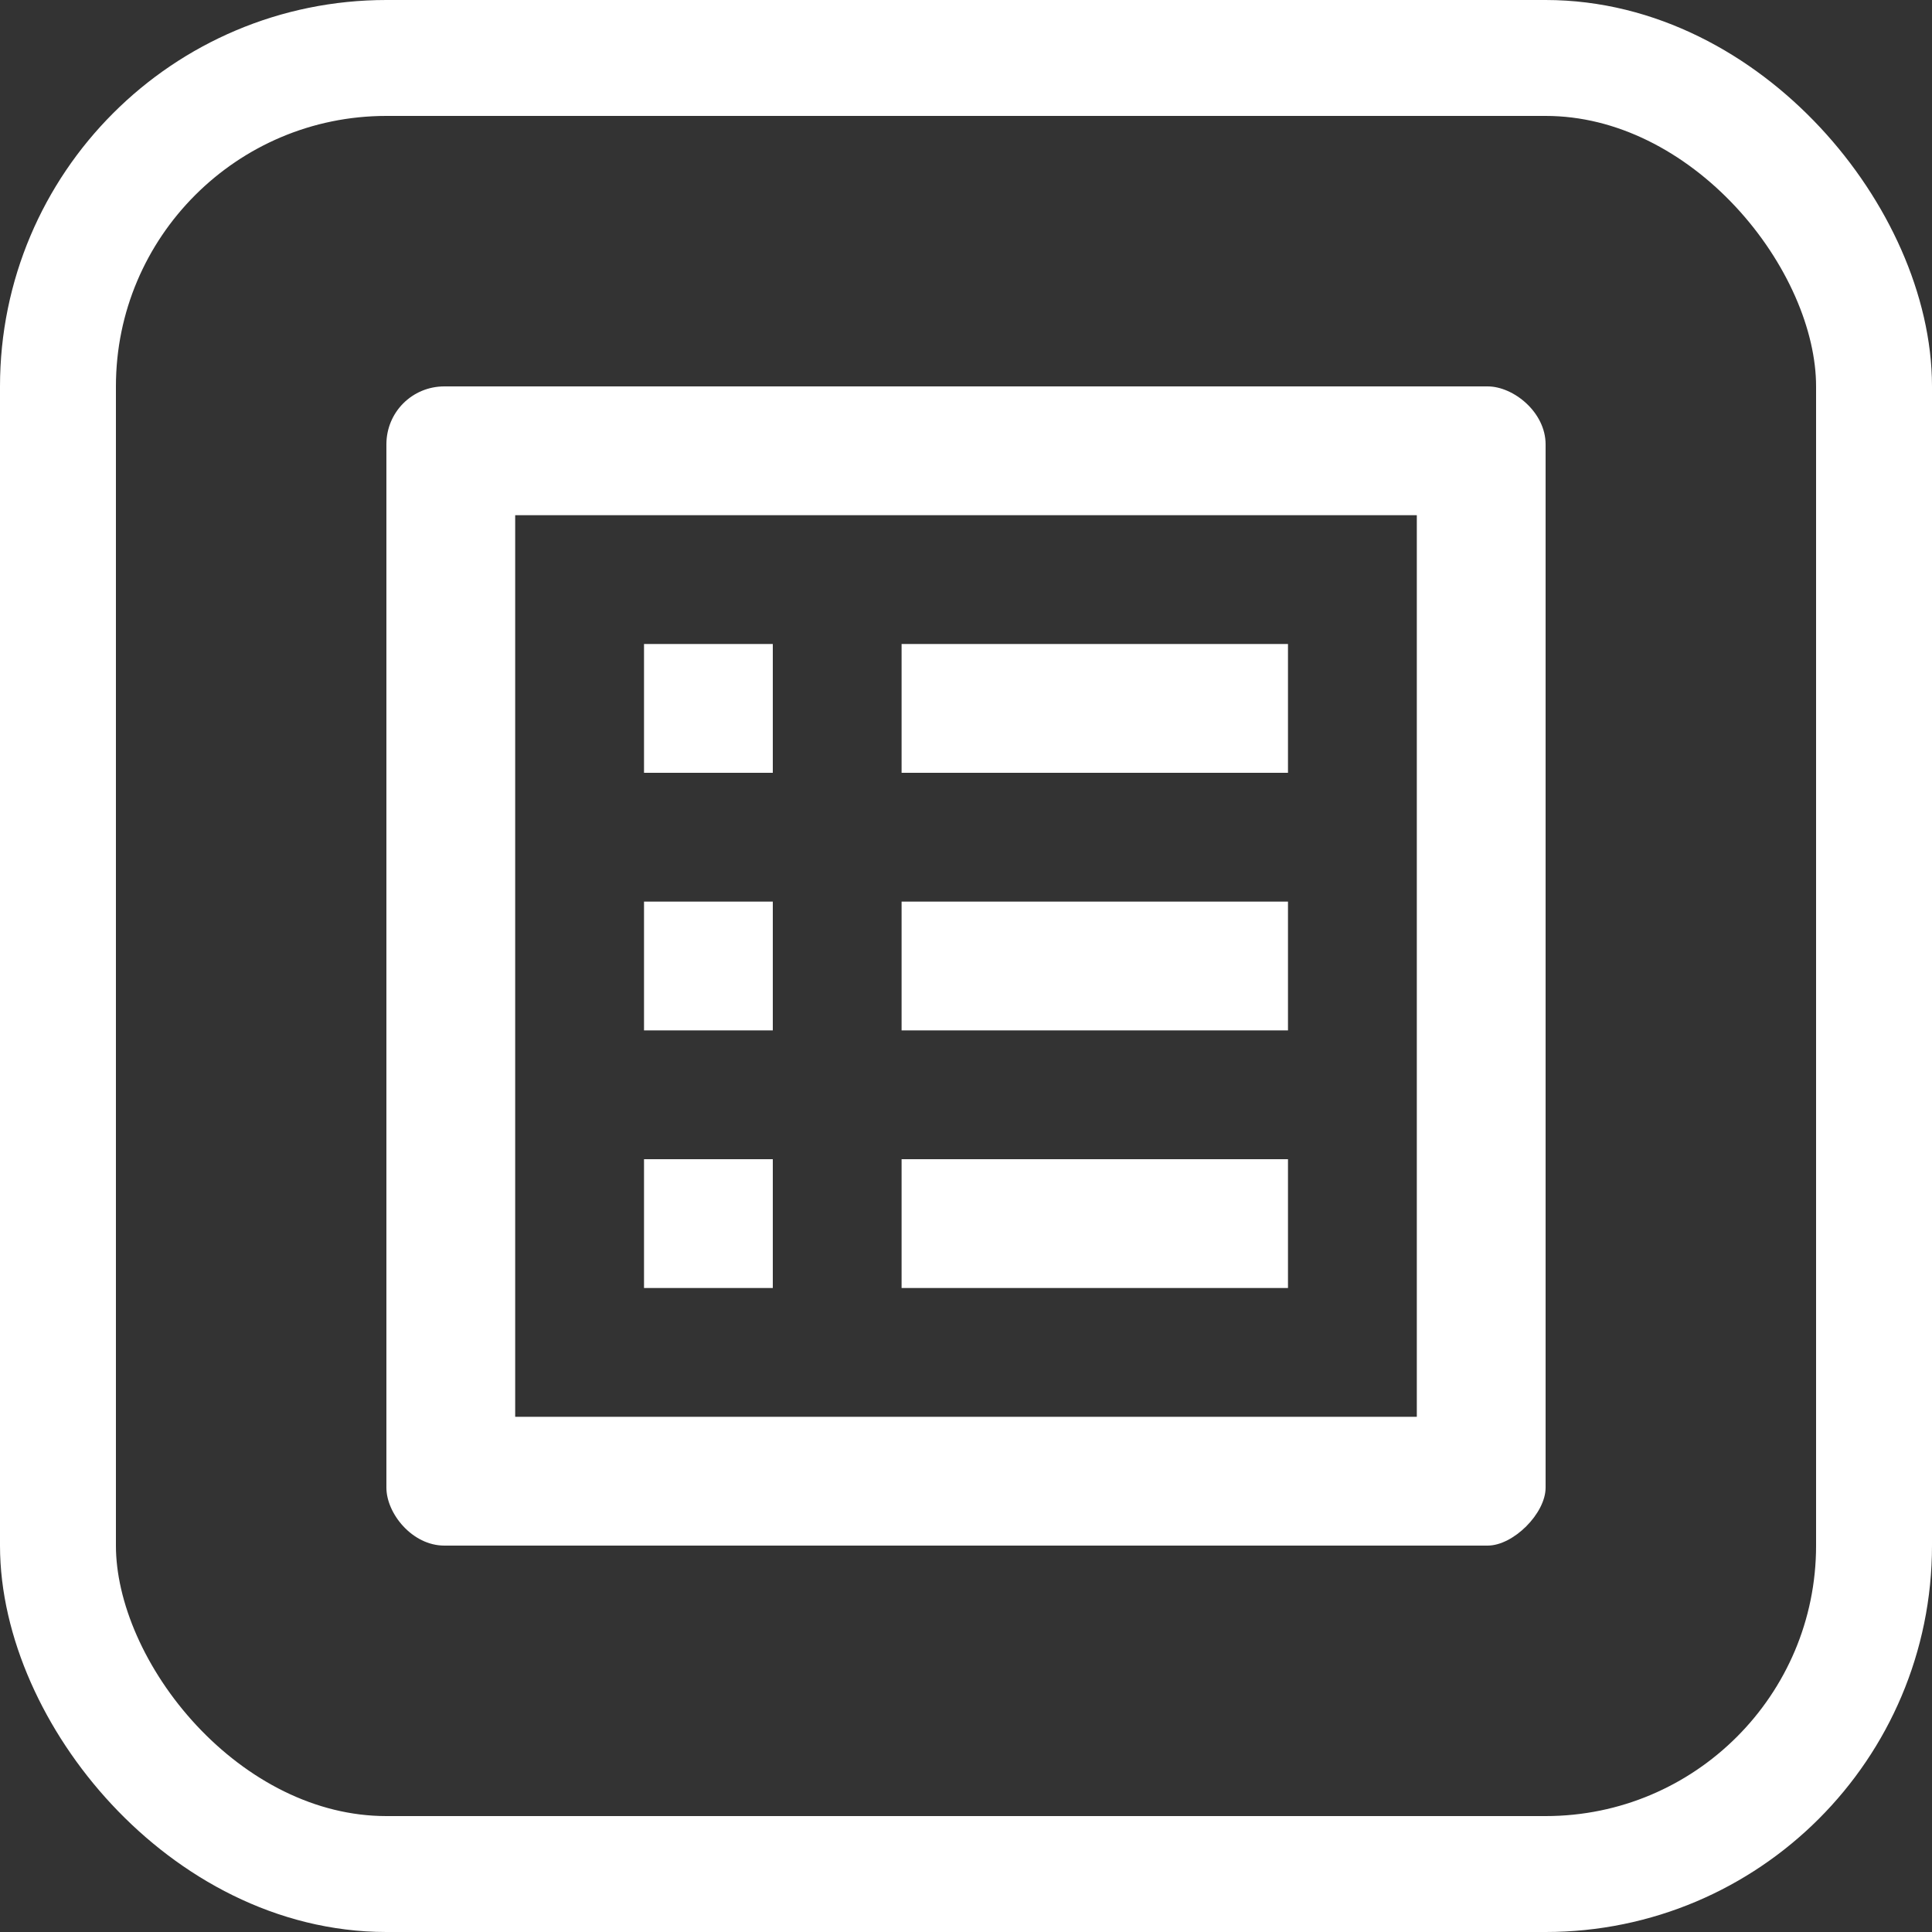 <svg xmlns="http://www.w3.org/2000/svg" width="50" height="50" viewBox="0 0 50 50" fill="none"><rect x="0" y="0" width="50" height="50" fill="#333333" stroke="none"/><rect x="1.5" y="1.5" width="47" height="47" rx="8.5" stroke="white" stroke-width="3"></rect><path d="M23.333 16.667H33.333V20H23.333V16.667ZM23.333 23.333H33.333V26.667H23.333V23.333ZM23.333 30H33.333V33.333H23.333V30ZM16.667 16.667H20V20H16.667V16.667ZM16.667 23.333H20V26.667H16.667V23.333ZM16.667 30H20V33.333H16.667V30ZM38.5 10H11.5C10.667 10 10 10.667 10 11.5V38.5C10 39.167 10.667 40 11.5 40H38.5C39.167 40 40 39.167 40 38.5V11.5C40 10.667 39.167 10 38.5 10ZM36.667 36.667H13.333V13.333H36.667V36.667Z" fill="white"></path></svg>